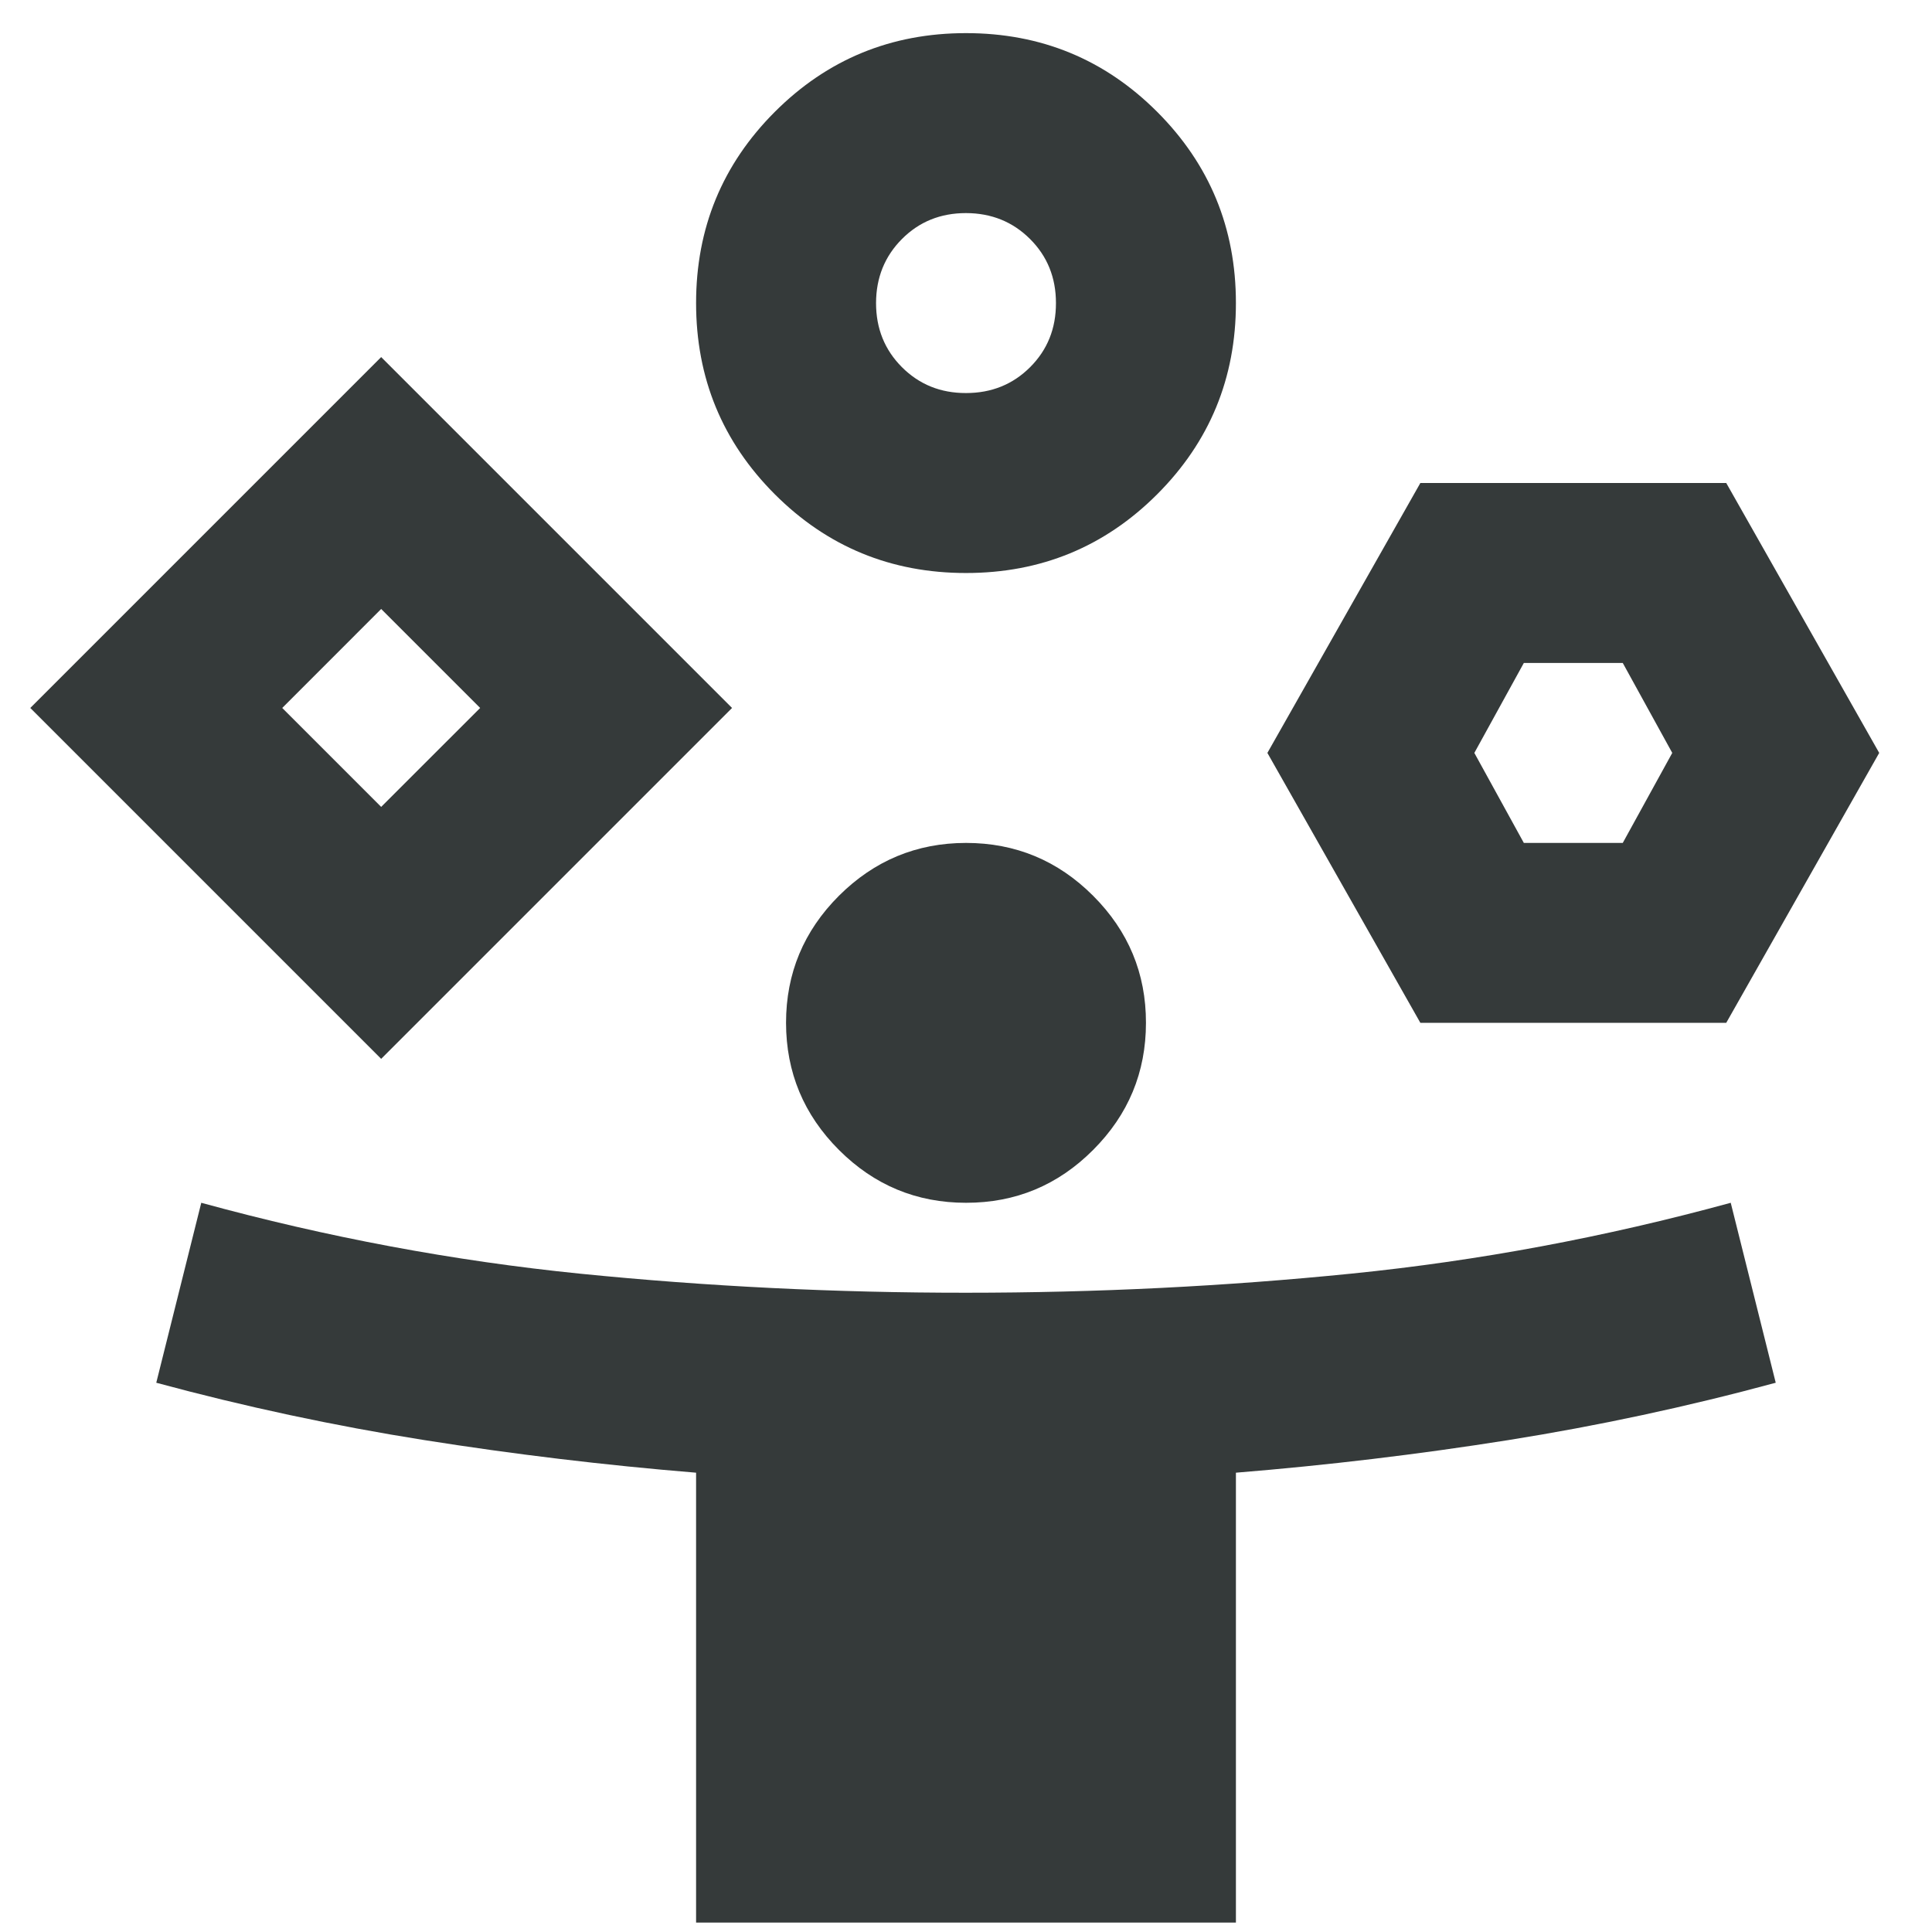 <svg width="34" height="34" viewBox="0 0 34 34" fill="none" xmlns="http://www.w3.org/2000/svg">
<path d="M6.708 18.634L0.533 12.459L6.708 6.284L12.883 12.459L6.708 18.634ZM12.25 33.834V25.917C10.64 25.785 9.044 25.593 7.46 25.342C5.877 25.091 4.307 24.755 2.75 24.334L3.542 21.167C5.758 21.774 7.982 22.19 10.212 22.415C12.443 22.639 14.705 22.751 17 22.75C19.296 22.75 21.559 22.638 23.789 22.413C26.02 22.188 28.243 21.773 30.458 21.167L31.25 24.334C29.693 24.756 28.123 25.092 26.54 25.344C24.956 25.595 23.36 25.786 21.75 25.917V33.834H12.25ZM6.708 14.2L8.45 12.459L6.708 10.717L4.967 12.459L6.708 14.2ZM17 10.084C15.681 10.084 14.559 9.622 13.635 8.698C12.712 7.774 12.25 6.653 12.25 5.333C12.25 4.014 12.712 2.893 13.635 1.969C14.559 1.045 15.681 0.583 17 0.583C18.32 0.583 19.441 1.045 20.365 1.969C21.288 2.893 21.75 4.014 21.75 5.333C21.75 6.653 21.288 7.774 20.365 8.698C19.441 9.622 18.32 10.084 17 10.084ZM17 21.167C16.129 21.167 15.384 20.857 14.764 20.237C14.145 19.618 13.834 18.872 13.833 18C13.833 17.129 14.144 16.384 14.764 15.764C15.385 15.145 16.13 14.835 17 14.834C17.871 14.834 18.617 15.144 19.237 15.764C19.858 16.385 20.168 17.13 20.167 18C20.167 18.871 19.857 19.617 19.237 20.237C18.618 20.858 17.872 21.168 17 21.167ZM17 6.917C17.449 6.917 17.825 6.765 18.129 6.461C18.433 6.157 18.584 5.781 18.583 5.333C18.583 4.885 18.431 4.509 18.127 4.206C17.823 3.903 17.448 3.751 17 3.75C16.551 3.75 16.176 3.902 15.873 4.206C15.57 4.51 15.418 4.886 15.417 5.333C15.417 5.782 15.569 6.158 15.873 6.462C16.177 6.766 16.552 6.918 17 6.917ZM24.996 18L22.304 13.25L24.996 8.5H30.379L33.071 13.25L30.379 18H24.996ZM26.817 14.834H28.558L29.429 13.25L28.558 11.667H26.817L25.946 13.25L26.817 14.834Z" fill="#353A3A"/>
</svg>
